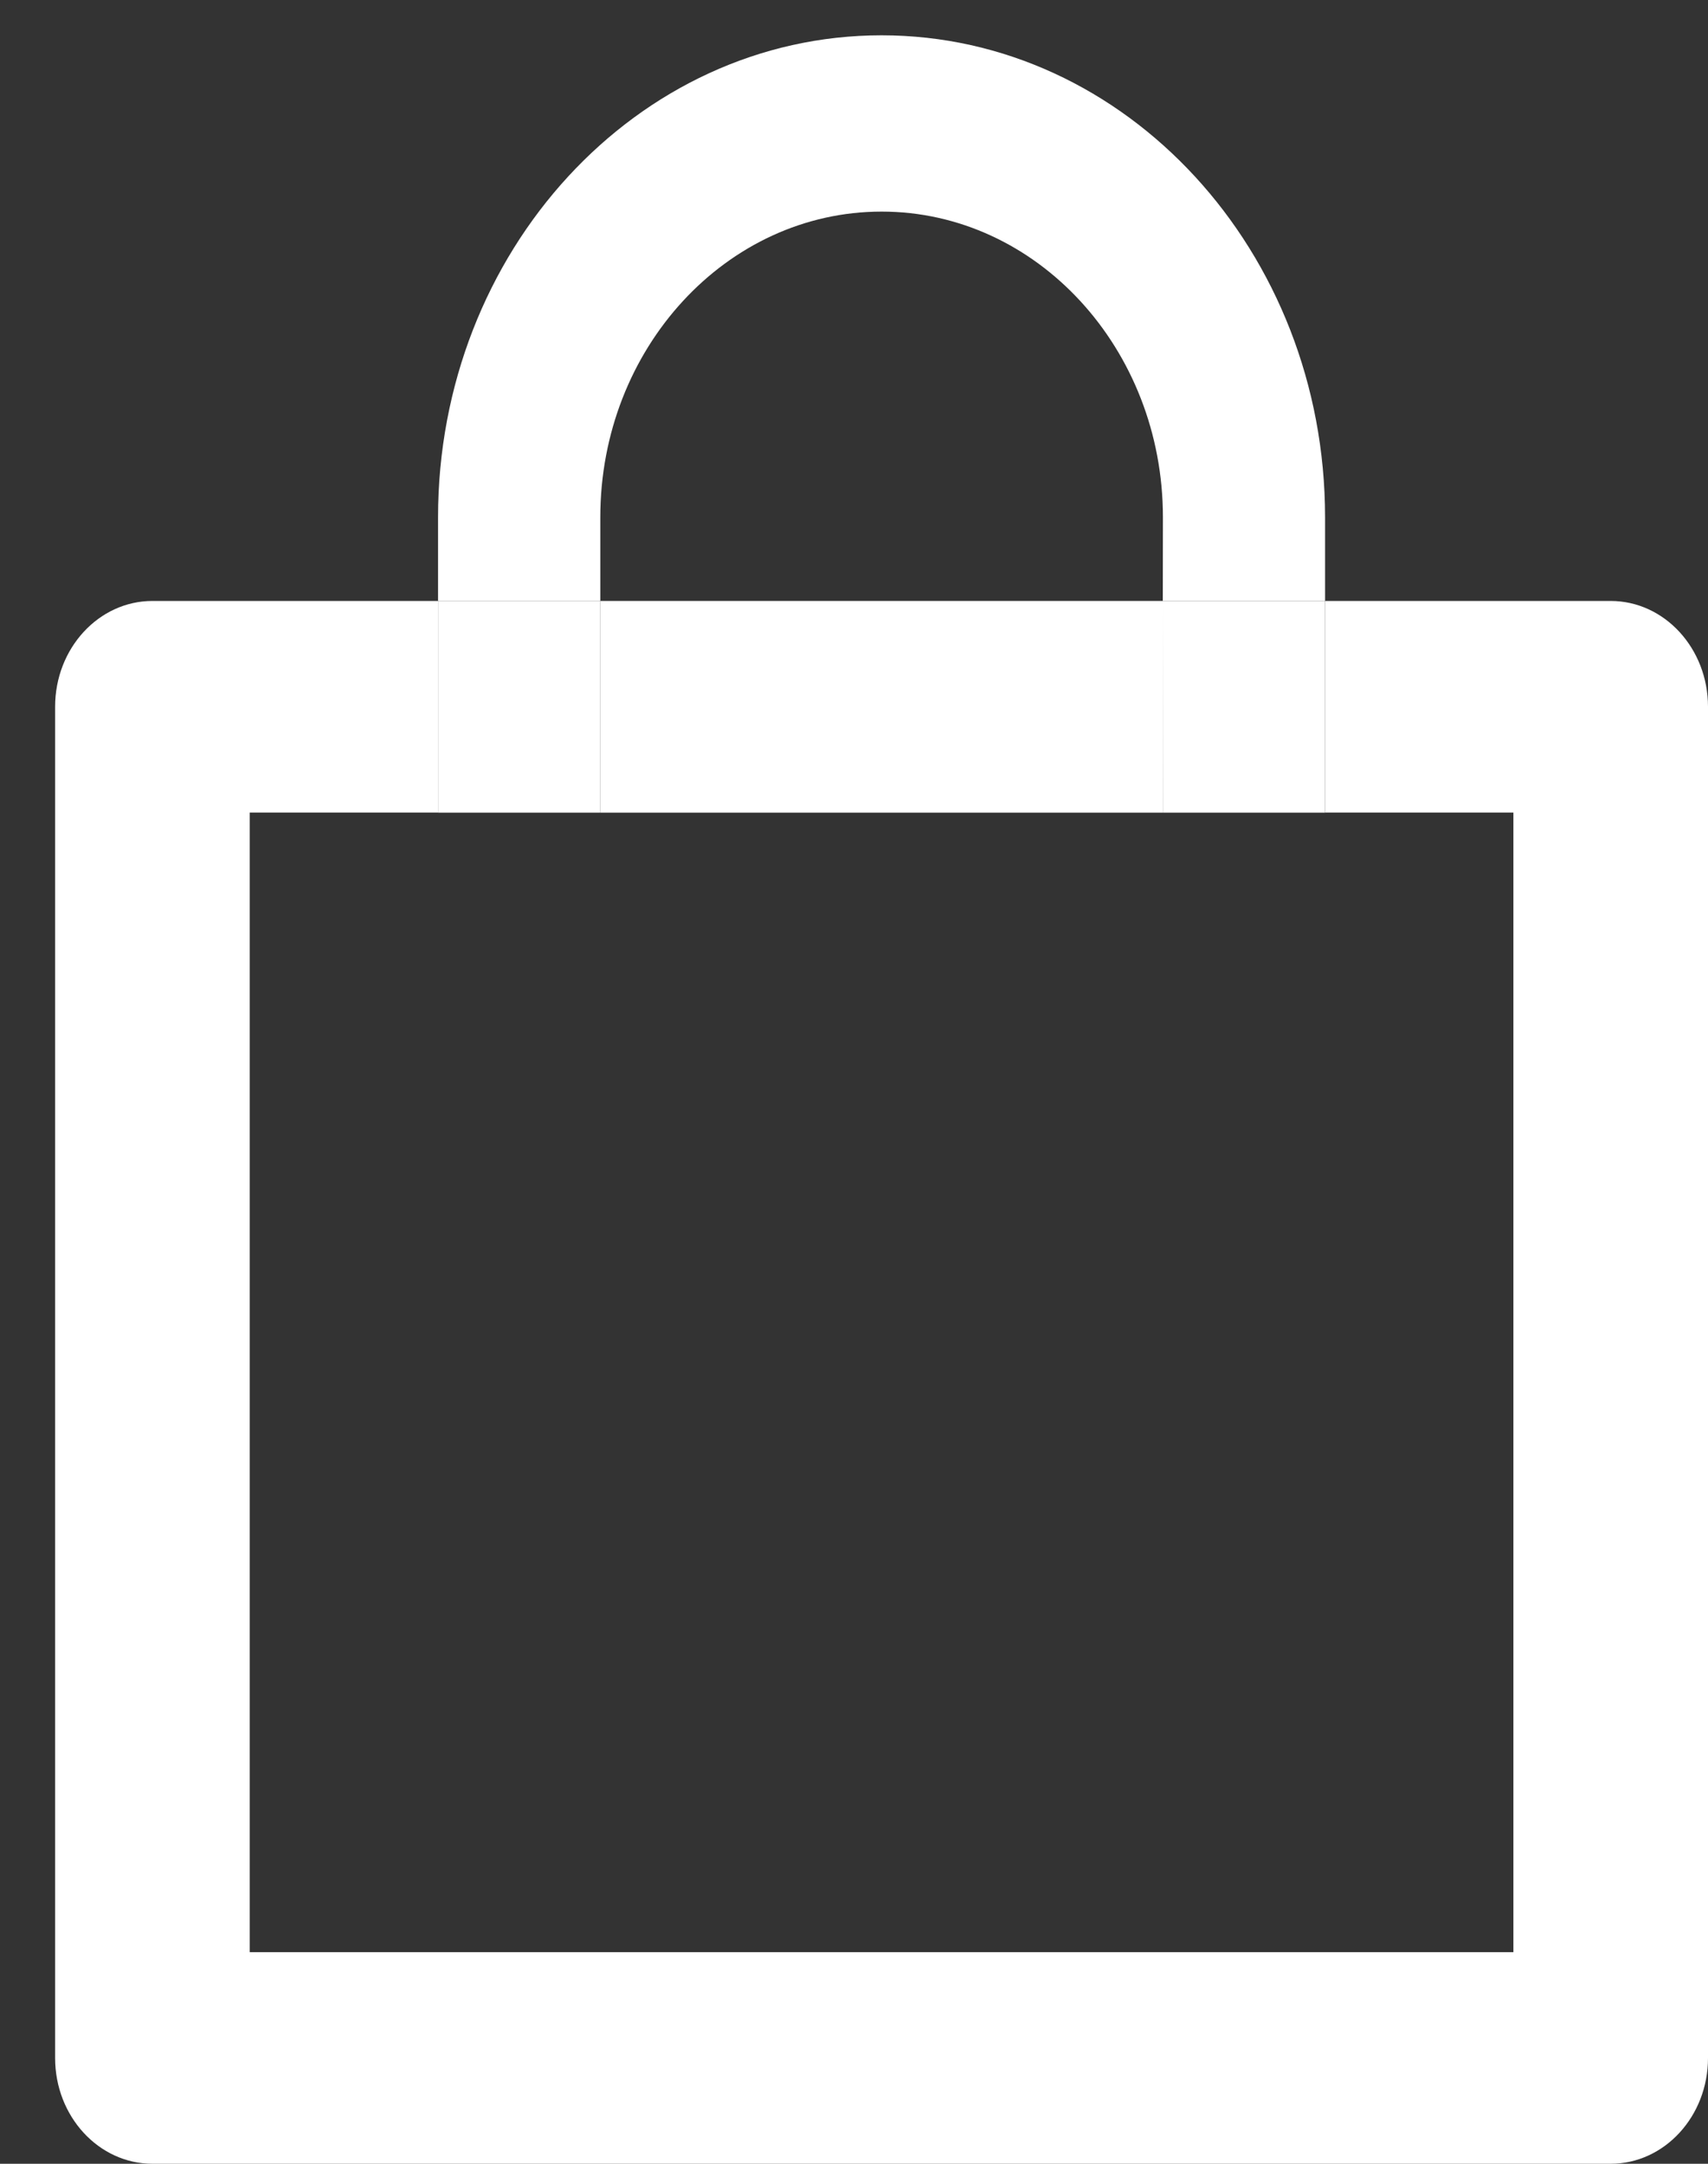 <?xml version="1.0" encoding="UTF-8"?> <svg xmlns="http://www.w3.org/2000/svg" width="15" height="19" viewBox="0 0 15 19" fill="none"><rect x="0" y="0" width="15" height="19" fill="#333333" stroke="none"/><path d="M10.213 5.277H5.272L5.272 7.136H10.213L10.213 5.277Z" fill="white"></path><path d="M14.145 5.277H11.637V7.135H13.291V17.142H2.193V7.135H3.847V5.277H1.339C0.867 5.277 0.484 5.693 0.484 6.206V18.071C0.484 18.584 0.867 19 1.339 19H14.145C14.617 19 15 18.584 15 18.071V6.206C15 5.693 14.617 5.277 14.145 5.277Z" fill="white"></path><path d="M5.272 4.542C5.272 3.062 6.38 1.858 7.743 1.858C9.105 1.858 10.213 3.062 10.213 4.542L10.212 5.277L11.637 5.277L11.637 4.542C11.637 2.208 9.89 0.31 7.742 0.31C5.594 0.31 3.847 2.208 3.847 4.542L3.847 5.277L5.272 5.277V4.542Z" fill="white"></path><path d="M11.637 5.277L10.212 5.277L10.213 7.136H11.637L11.637 5.277Z" fill="white"></path><path d="M5.272 5.277L3.847 5.277L3.847 7.136H5.272L5.272 5.277Z" fill="white"></path></svg> 